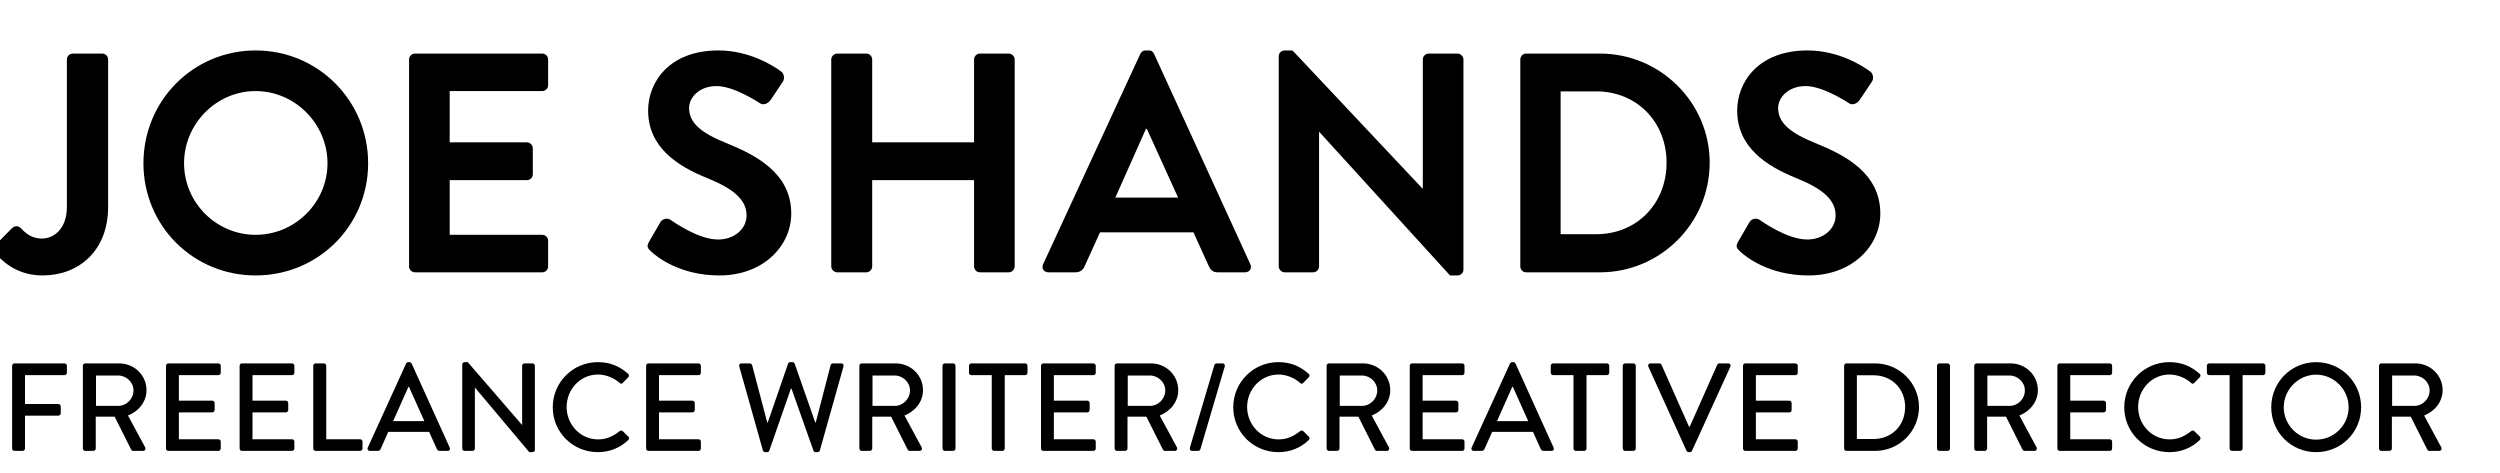 <?xml version="1.0" encoding="UTF-8"?>
<!DOCTYPE svg PUBLIC "-//W3C//DTD SVG 1.1//EN" "http://www.w3.org/Graphics/SVG/1.1/DTD/svg11.dtd">
<svg version="1.1" xmlns="http://www.w3.org/2000/svg" xmlns:xlink="http://www.w3.org/1999/xlink" x="0" y="0" width="280" height="53" viewBox="0, 0, 280, 53">
  <g id="Background">
    <rect x="0" y="0" width="280" height="53" fill="#000000" fill-opacity="0"/>
  </g>
  <g id="Layer_1">
    <path d="M-0.56,28.295 C0.035,29.03 1.715,30.85 4.76,30.85 C8.855,30.85 12.11,28.05 12.11,23.185 L12.11,6.665 C12.11,6.315 11.83,6 11.445,6 L8.155,6 C7.77,6 7.49,6.315 7.49,6.665 L7.49,23.185 C7.49,25.6 6.055,26.72 4.69,26.72 C3.535,26.72 2.835,26.09 2.38,25.6 C2.065,25.285 1.715,25.215 1.33,25.565 L-0.49,27.42 C-0.7,27.665 -0.735,28.015 -0.56,28.295 z" fill="#000000"/>
    <path d="M16.065,18.285 C16.065,25.285 21.63,30.85 28.63,30.85 C35.63,30.85 41.23,25.285 41.23,18.285 C41.23,11.285 35.63,5.65 28.63,5.65 C21.63,5.65 16.065,11.285 16.065,18.285 z M20.615,18.285 C20.615,13.875 24.22,10.2 28.63,10.2 C33.04,10.2 36.68,13.875 36.68,18.285 C36.68,22.695 33.04,26.3 28.63,26.3 C24.22,26.3 20.615,22.695 20.615,18.285 z" fill="#000000"/>
    <path d="M45.815,29.835 C45.815,30.185 46.095,30.5 46.48,30.5 L60.725,30.5 C61.11,30.5 61.39,30.185 61.39,29.835 L61.39,26.965 C61.39,26.615 61.11,26.3 60.725,26.3 L50.365,26.3 L50.365,20.175 L59.01,20.175 C59.36,20.175 59.675,19.895 59.675,19.51 L59.675,16.605 C59.675,16.255 59.36,15.94 59.01,15.94 L50.365,15.94 L50.365,10.2 L60.725,10.2 C61.11,10.2 61.39,9.885 61.39,9.535 L61.39,6.665 C61.39,6.315 61.11,6 60.725,6 L46.48,6 C46.095,6 45.815,6.315 45.815,6.665 z" fill="#000000"/>
    <path d="M72.87,28.12 C73.57,28.785 76.16,30.85 80.57,30.85 C85.505,30.85 88.62,27.525 88.62,23.92 C88.62,19.405 84.7,17.375 81.305,16.01 C78.47,14.855 77.175,13.735 77.175,12.09 C77.175,10.97 78.26,9.64 80.255,9.64 C82.18,9.64 84.84,11.39 85.12,11.565 C85.54,11.845 86.065,11.565 86.345,11.145 L87.675,9.15 C87.92,8.8 87.815,8.205 87.465,7.995 C86.765,7.47 84.035,5.65 80.465,5.65 C74.9,5.65 72.59,9.255 72.59,12.37 C72.59,16.5 75.88,18.6 79.17,19.93 C82.11,21.12 83.615,22.345 83.615,24.13 C83.615,25.635 82.25,26.825 80.43,26.825 C78.155,26.825 75.32,24.76 75.145,24.655 C74.83,24.41 74.235,24.41 73.955,24.9 L72.695,27.07 C72.38,27.63 72.555,27.805 72.87,28.12 z" fill="#000000"/>
    <path d="M93.1,29.835 C93.1,30.185 93.415,30.5 93.765,30.5 L97.02,30.5 C97.405,30.5 97.685,30.185 97.685,29.835 L97.685,20.175 L109.095,20.175 L109.095,29.835 C109.095,30.185 109.375,30.5 109.76,30.5 L112.98,30.5 C113.33,30.5 113.645,30.185 113.645,29.835 L113.645,6.665 C113.645,6.315 113.33,6 112.98,6 L109.76,6 C109.375,6 109.095,6.315 109.095,6.665 L109.095,15.94 L97.685,15.94 L97.685,6.665 C97.685,6.315 97.405,6 97.02,6 L93.765,6 C93.415,6 93.1,6.315 93.1,6.665 z" fill="#000000"/>
    <path d="M117.425,30.5 L120.47,30.5 C121.03,30.5 121.345,30.15 121.485,29.8 L123.2,26.02 L133.665,26.02 L135.38,29.8 C135.625,30.29 135.87,30.5 136.395,30.5 L139.44,30.5 C139.965,30.5 140.245,30.045 140.035,29.59 L129.255,6.035 C129.15,5.825 129.01,5.65 128.66,5.65 L128.31,5.65 C127.995,5.65 127.82,5.825 127.715,6.035 L116.83,29.59 C116.62,30.045 116.9,30.5 117.425,30.5 z M124.915,22.135 L128.345,14.435 L128.45,14.435 L131.95,22.135 z" fill="#000000"/>
    <path d="M143.22,29.835 C143.22,30.185 143.535,30.5 143.885,30.5 L147.07,30.5 C147.455,30.5 147.735,30.185 147.735,29.835 L147.735,14.785 L147.77,14.785 L162.4,30.85 L163.24,30.85 C163.59,30.85 163.905,30.57 163.905,30.22 L163.905,6.665 C163.905,6.315 163.59,6 163.24,6 L160.02,6 C159.635,6 159.355,6.315 159.355,6.665 L159.355,21.12 L159.32,21.12 L144.76,5.65 L143.885,5.65 C143.535,5.65 143.22,5.93 143.22,6.28 z" fill="#000000"/>
    <path d="M170.275,29.835 C170.275,30.185 170.555,30.5 170.905,30.5 L179.2,30.5 C185.955,30.5 191.485,25.005 191.485,18.215 C191.485,11.495 185.955,6 179.2,6 L170.905,6 C170.555,6 170.275,6.315 170.275,6.665 z M174.79,26.23 L174.79,10.235 L178.78,10.235 C183.33,10.235 186.655,13.665 186.655,18.215 C186.655,22.8 183.33,26.23 178.78,26.23 z" fill="#000000"/>
    <path d="M194.845,28.12 C195.545,28.785 198.135,30.85 202.545,30.85 C207.48,30.85 210.595,27.525 210.595,23.92 C210.595,19.405 206.675,17.375 203.28,16.01 C200.445,14.855 199.15,13.735 199.15,12.09 C199.15,10.97 200.235,9.64 202.23,9.64 C204.155,9.64 206.815,11.39 207.095,11.565 C207.515,11.845 208.04,11.565 208.32,11.145 L209.65,9.15 C209.895,8.8 209.79,8.205 209.44,7.995 C208.74,7.47 206.01,5.65 202.44,5.65 C196.875,5.65 194.565,9.255 194.565,12.37 C194.565,16.5 197.855,18.6 201.145,19.93 C204.085,21.12 205.59,22.345 205.59,24.13 C205.59,25.635 204.225,26.825 202.405,26.825 C200.13,26.825 197.295,24.76 197.12,24.655 C196.805,24.41 196.21,24.41 195.93,24.9 L194.67,27.07 C194.355,27.63 194.53,27.805 194.845,28.12 z" fill="#000000"/>
    <path d="M1.358,50.234 C1.358,50.374 1.47,50.5 1.624,50.5 L2.534,50.5 C2.674,50.5 2.8,50.374 2.8,50.234 L2.8,46.552 L6.538,46.552 C6.678,46.552 6.804,46.426 6.804,46.286 L6.804,45.516 C6.804,45.376 6.678,45.25 6.538,45.25 L2.8,45.25 L2.8,42.016 L7.224,42.016 C7.378,42.016 7.49,41.89 7.49,41.75 L7.49,40.966 C7.49,40.826 7.378,40.7 7.224,40.7 L1.624,40.7 C1.47,40.7 1.358,40.826 1.358,40.966 z" fill="#000000"/>
    <path d="M9.282,50.234 C9.282,50.374 9.394,50.5 9.548,50.5 L10.458,50.5 C10.598,50.5 10.724,50.374 10.724,50.234 L10.724,46.664 L12.838,46.664 L14.7,50.374 C14.728,50.43 14.812,50.5 14.924,50.5 L16.016,50.5 C16.254,50.5 16.352,50.276 16.254,50.094 L14.336,46.538 C15.554,46.048 16.408,44.984 16.408,43.696 C16.408,42.03 15.036,40.7 13.356,40.7 L9.548,40.7 C9.394,40.7 9.282,40.826 9.282,40.966 z M10.752,45.46 L10.752,42.058 L13.244,42.058 C14.154,42.058 14.952,42.814 14.952,43.724 C14.952,44.69 14.154,45.46 13.244,45.46 z" fill="#000000"/>
    <path d="M18.592,50.234 C18.592,50.374 18.704,50.5 18.858,50.5 L24.458,50.5 C24.612,50.5 24.724,50.374 24.724,50.234 L24.724,49.464 C24.724,49.324 24.612,49.198 24.458,49.198 L20.034,49.198 L20.034,46.188 L23.772,46.188 C23.912,46.188 24.038,46.076 24.038,45.922 L24.038,45.138 C24.038,44.998 23.912,44.872 23.772,44.872 L20.034,44.872 L20.034,42.016 L24.458,42.016 C24.612,42.016 24.724,41.89 24.724,41.75 L24.724,40.966 C24.724,40.826 24.612,40.7 24.458,40.7 L18.858,40.7 C18.704,40.7 18.592,40.826 18.592,40.966 z" fill="#000000"/>
    <path d="M26.838,50.234 C26.838,50.374 26.95,50.5 27.104,50.5 L32.704,50.5 C32.858,50.5 32.97,50.374 32.97,50.234 L32.97,49.464 C32.97,49.324 32.858,49.198 32.704,49.198 L28.28,49.198 L28.28,46.188 L32.018,46.188 C32.158,46.188 32.284,46.076 32.284,45.922 L32.284,45.138 C32.284,44.998 32.158,44.872 32.018,44.872 L28.28,44.872 L28.28,42.016 L32.704,42.016 C32.858,42.016 32.97,41.89 32.97,41.75 L32.97,40.966 C32.97,40.826 32.858,40.7 32.704,40.7 L27.104,40.7 C26.95,40.7 26.838,40.826 26.838,40.966 z" fill="#000000"/>
    <path d="M35.084,50.234 C35.084,50.374 35.196,50.5 35.35,50.5 L40.334,50.5 C40.488,50.5 40.6,50.374 40.6,50.234 L40.6,49.464 C40.6,49.324 40.488,49.198 40.334,49.198 L36.54,49.198 L36.54,40.966 C36.54,40.826 36.414,40.7 36.274,40.7 L35.35,40.7 C35.196,40.7 35.084,40.826 35.084,40.966 z" fill="#000000"/>
    <path d="M41.426,50.5 L42.308,50.5 C42.476,50.5 42.588,50.388 42.63,50.29 C42.91,49.646 43.204,49.016 43.484,48.372 L48.062,48.372 L48.93,50.29 C48.986,50.416 49.084,50.5 49.252,50.5 L50.134,50.5 C50.344,50.5 50.456,50.318 50.372,50.136 L46.102,40.714 C46.06,40.63 45.934,40.56 45.864,40.56 L45.724,40.56 C45.654,40.56 45.528,40.63 45.486,40.714 L41.188,50.136 C41.104,50.318 41.216,50.5 41.426,50.5 z M44.03,47.168 L45.738,43.332 L45.808,43.332 L47.53,47.168 z" fill="#000000"/>
    <path d="M51.772,50.234 C51.772,50.374 51.898,50.5 52.038,50.5 L52.92,50.5 C53.074,50.5 53.186,50.374 53.186,50.234 L53.186,43.416 C53.186,43.416 53.2,43.416 53.2,43.416 L59.276,50.64 L59.64,50.64 C59.78,50.64 59.906,50.528 59.906,50.388 L59.906,40.966 C59.906,40.826 59.78,40.7 59.64,40.7 L58.744,40.7 C58.59,40.7 58.478,40.826 58.478,40.966 L58.478,47.588 C58.478,47.588 58.464,47.588 58.464,47.588 L52.388,40.56 L52.038,40.56 C51.898,40.56 51.772,40.672 51.772,40.812 z" fill="#000000"/>
    <path d="M61.908,45.614 C61.908,48.414 64.162,50.64 66.962,50.64 C68.208,50.64 69.412,50.206 70.364,49.282 C70.462,49.184 70.49,49.002 70.378,48.904 L69.734,48.274 C69.65,48.204 69.524,48.19 69.398,48.288 C68.726,48.806 68.012,49.212 66.99,49.212 C64.988,49.212 63.462,47.546 63.462,45.586 C63.462,43.626 64.974,41.946 66.976,41.946 C67.844,41.946 68.74,42.31 69.398,42.884 C69.524,43.01 69.65,43.01 69.748,42.884 L70.364,42.254 C70.476,42.142 70.476,41.974 70.35,41.862 C69.398,41.036 68.376,40.56 66.962,40.56 C64.162,40.56 61.908,42.814 61.908,45.614 z" fill="#000000"/>
    <path d="M72.366,50.234 C72.366,50.374 72.478,50.5 72.632,50.5 L78.232,50.5 C78.386,50.5 78.498,50.374 78.498,50.234 L78.498,49.464 C78.498,49.324 78.386,49.198 78.232,49.198 L73.808,49.198 L73.808,46.188 L77.546,46.188 C77.686,46.188 77.812,46.076 77.812,45.922 L77.812,45.138 C77.812,44.998 77.686,44.872 77.546,44.872 L73.808,44.872 L73.808,42.016 L78.232,42.016 C78.386,42.016 78.498,41.89 78.498,41.75 L78.498,40.966 C78.498,40.826 78.386,40.7 78.232,40.7 L72.632,40.7 C72.478,40.7 72.366,40.826 72.366,40.966 z" fill="#000000"/>
    <path d="M85.442,50.444 C85.47,50.556 85.582,50.64 85.694,50.64 L85.918,50.64 C86.016,50.64 86.128,50.57 86.156,50.486 L88.578,43.528 L88.648,43.528 L91.112,50.486 C91.14,50.57 91.252,50.64 91.35,50.64 L91.574,50.64 C91.686,50.64 91.798,50.556 91.826,50.444 L94.472,41.036 C94.528,40.84 94.416,40.7 94.22,40.7 L93.282,40.7 C93.17,40.7 93.058,40.798 93.03,40.896 L91.364,47.322 L91.308,47.322 L88.998,40.714 C88.97,40.63 88.872,40.56 88.76,40.56 L88.508,40.56 C88.396,40.56 88.298,40.63 88.27,40.714 L85.988,47.322 L85.932,47.322 L84.238,40.896 C84.21,40.798 84.098,40.7 83.986,40.7 L83.048,40.7 C82.852,40.7 82.74,40.84 82.796,41.036 z" fill="#000000"/>
    <path d="M96.25,50.234 C96.25,50.374 96.362,50.5 96.516,50.5 L97.426,50.5 C97.566,50.5 97.692,50.374 97.692,50.234 L97.692,46.664 L99.806,46.664 L101.668,50.374 C101.696,50.43 101.78,50.5 101.892,50.5 L102.984,50.5 C103.222,50.5 103.32,50.276 103.222,50.094 L101.304,46.538 C102.522,46.048 103.376,44.984 103.376,43.696 C103.376,42.03 102.004,40.7 100.324,40.7 L96.516,40.7 C96.362,40.7 96.25,40.826 96.25,40.966 z M97.72,45.46 L97.72,42.058 L100.212,42.058 C101.122,42.058 101.92,42.814 101.92,43.724 C101.92,44.69 101.122,45.46 100.212,45.46 z" fill="#000000"/>
    <path d="M105.56,50.234 C105.56,50.374 105.686,50.5 105.826,50.5 L106.75,50.5 C106.89,50.5 107.016,50.374 107.016,50.234 L107.016,40.966 C107.016,40.826 106.89,40.7 106.75,40.7 L105.826,40.7 C105.686,40.7 105.56,40.826 105.56,40.966 z" fill="#000000"/>
    <path d="M111.076,50.234 C111.076,50.374 111.202,50.5 111.342,50.5 L112.266,50.5 C112.406,50.5 112.532,50.374 112.532,50.234 L112.532,42.016 L114.814,42.016 C114.968,42.016 115.08,41.89 115.08,41.75 L115.08,40.966 C115.08,40.826 114.968,40.7 114.814,40.7 L108.794,40.7 C108.64,40.7 108.528,40.826 108.528,40.966 L108.528,41.75 C108.528,41.89 108.64,42.016 108.794,42.016 L111.076,42.016 z" fill="#000000"/>
    <path d="M116.592,50.234 C116.592,50.374 116.704,50.5 116.858,50.5 L122.458,50.5 C122.612,50.5 122.724,50.374 122.724,50.234 L122.724,49.464 C122.724,49.324 122.612,49.198 122.458,49.198 L118.034,49.198 L118.034,46.188 L121.772,46.188 C121.912,46.188 122.038,46.076 122.038,45.922 L122.038,45.138 C122.038,44.998 121.912,44.872 121.772,44.872 L118.034,44.872 L118.034,42.016 L122.458,42.016 C122.612,42.016 122.724,41.89 122.724,41.75 L122.724,40.966 C122.724,40.826 122.612,40.7 122.458,40.7 L116.858,40.7 C116.704,40.7 116.592,40.826 116.592,40.966 z" fill="#000000"/>
    <path d="M124.838,50.234 C124.838,50.374 124.95,50.5 125.104,50.5 L126.014,50.5 C126.154,50.5 126.28,50.374 126.28,50.234 L126.28,46.664 L128.394,46.664 L130.256,50.374 C130.284,50.43 130.368,50.5 130.48,50.5 L131.572,50.5 C131.81,50.5 131.908,50.276 131.81,50.094 L129.892,46.538 C131.11,46.048 131.964,44.984 131.964,43.696 C131.964,42.03 130.592,40.7 128.912,40.7 L125.104,40.7 C124.95,40.7 124.838,40.826 124.838,40.966 z M126.308,45.46 L126.308,42.058 L128.8,42.058 C129.71,42.058 130.508,42.814 130.508,43.724 C130.508,44.69 129.71,45.46 128.8,45.46 z" fill="#000000"/>
    <path d="M133.266,50.15 C133.21,50.346 133.336,50.5 133.518,50.5 L134.19,50.5 C134.288,50.5 134.414,50.416 134.442,50.318 L137.172,41.05 C137.228,40.854 137.116,40.7 136.92,40.7 L136.262,40.7 C136.15,40.7 136.038,40.784 136.01,40.882 z" fill="#000000"/>
    <path d="M138.124,45.614 C138.124,48.414 140.378,50.64 143.178,50.64 C144.424,50.64 145.628,50.206 146.58,49.282 C146.678,49.184 146.706,49.002 146.594,48.904 L145.95,48.274 C145.866,48.204 145.74,48.19 145.614,48.288 C144.942,48.806 144.228,49.212 143.206,49.212 C141.204,49.212 139.678,47.546 139.678,45.586 C139.678,43.626 141.19,41.946 143.192,41.946 C144.06,41.946 144.956,42.31 145.614,42.884 C145.74,43.01 145.866,43.01 145.964,42.884 L146.58,42.254 C146.692,42.142 146.692,41.974 146.566,41.862 C145.614,41.036 144.592,40.56 143.178,40.56 C140.378,40.56 138.124,42.814 138.124,45.614 z" fill="#000000"/>
    <path d="M148.582,50.234 C148.582,50.374 148.694,50.5 148.848,50.5 L149.758,50.5 C149.898,50.5 150.024,50.374 150.024,50.234 L150.024,46.664 L152.138,46.664 L154,50.374 C154.028,50.43 154.112,50.5 154.224,50.5 L155.316,50.5 C155.554,50.5 155.652,50.276 155.554,50.094 L153.636,46.538 C154.854,46.048 155.708,44.984 155.708,43.696 C155.708,42.03 154.336,40.7 152.656,40.7 L148.848,40.7 C148.694,40.7 148.582,40.826 148.582,40.966 z M150.052,45.46 L150.052,42.058 L152.544,42.058 C153.454,42.058 154.252,42.814 154.252,43.724 C154.252,44.69 153.454,45.46 152.544,45.46 z" fill="#000000"/>
    <path d="M157.892,50.234 C157.892,50.374 158.004,50.5 158.158,50.5 L163.758,50.5 C163.912,50.5 164.024,50.374 164.024,50.234 L164.024,49.464 C164.024,49.324 163.912,49.198 163.758,49.198 L159.334,49.198 L159.334,46.188 L163.072,46.188 C163.212,46.188 163.338,46.076 163.338,45.922 L163.338,45.138 C163.338,44.998 163.212,44.872 163.072,44.872 L159.334,44.872 L159.334,42.016 L163.758,42.016 C163.912,42.016 164.024,41.89 164.024,41.75 L164.024,40.966 C164.024,40.826 163.912,40.7 163.758,40.7 L158.158,40.7 C158.004,40.7 157.892,40.826 157.892,40.966 z" fill="#000000"/>
    <path d="M165.06,50.5 L165.942,50.5 C166.11,50.5 166.222,50.388 166.264,50.29 C166.544,49.646 166.838,49.016 167.118,48.372 L171.696,48.372 L172.564,50.29 C172.62,50.416 172.718,50.5 172.886,50.5 L173.768,50.5 C173.978,50.5 174.09,50.318 174.006,50.136 L169.736,40.714 C169.694,40.63 169.568,40.56 169.498,40.56 L169.358,40.56 C169.288,40.56 169.162,40.63 169.12,40.714 L164.822,50.136 C164.738,50.318 164.85,50.5 165.06,50.5 z M167.664,47.168 L169.372,43.332 L169.442,43.332 L171.164,47.168 z" fill="#000000"/>
    <path d="M176.232,50.234 C176.232,50.374 176.358,50.5 176.498,50.5 L177.422,50.5 C177.562,50.5 177.688,50.374 177.688,50.234 L177.688,42.016 L179.97,42.016 C180.124,42.016 180.236,41.89 180.236,41.75 L180.236,40.966 C180.236,40.826 180.124,40.7 179.97,40.7 L173.95,40.7 C173.796,40.7 173.684,40.826 173.684,40.966 L173.684,41.75 C173.684,41.89 173.796,42.016 173.95,42.016 L176.232,42.016 z" fill="#000000"/>
    <path d="M181.748,50.234 C181.748,50.374 181.874,50.5 182.014,50.5 L182.938,50.5 C183.078,50.5 183.204,50.374 183.204,50.234 L183.204,40.966 C183.204,40.826 183.078,40.7 182.938,40.7 L182.014,40.7 C181.874,40.7 181.748,40.826 181.748,40.966 z" fill="#000000"/>
    <path d="M188.888,50.486 C188.93,50.57 189.028,50.64 189.126,50.64 L189.266,50.64 C189.378,50.64 189.462,50.57 189.504,50.486 L193.802,41.064 C193.886,40.882 193.774,40.7 193.564,40.7 L192.57,40.7 C192.444,40.7 192.36,40.784 192.332,40.854 L189.252,47.784 L189.168,47.784 L186.088,40.854 C186.06,40.784 185.962,40.7 185.85,40.7 L184.856,40.7 C184.646,40.7 184.534,40.882 184.618,41.064 z" fill="#000000"/>
    <path d="M195.216,50.234 C195.216,50.374 195.328,50.5 195.482,50.5 L201.082,50.5 C201.236,50.5 201.348,50.374 201.348,50.234 L201.348,49.464 C201.348,49.324 201.236,49.198 201.082,49.198 L196.658,49.198 L196.658,46.188 L200.396,46.188 C200.536,46.188 200.662,46.076 200.662,45.922 L200.662,45.138 C200.662,44.998 200.536,44.872 200.396,44.872 L196.658,44.872 L196.658,42.016 L201.082,42.016 C201.236,42.016 201.348,41.89 201.348,41.75 L201.348,40.966 C201.348,40.826 201.236,40.7 201.082,40.7 L195.482,40.7 C195.328,40.7 195.216,40.826 195.216,40.966 z" fill="#000000"/>
    <path d="M206.542,50.234 C206.542,50.374 206.654,50.5 206.794,50.5 L210.014,50.5 C212.716,50.5 214.928,48.302 214.928,45.586 C214.928,42.898 212.716,40.7 210.014,40.7 L206.794,40.7 C206.654,40.7 206.542,40.826 206.542,40.966 z M207.97,49.17 L207.97,42.03 L209.818,42.03 C211.876,42.03 213.374,43.528 213.374,45.586 C213.374,47.658 211.876,49.17 209.818,49.17 z" fill="#000000"/>
    <path d="M216.944,50.234 C216.944,50.374 217.07,50.5 217.21,50.5 L218.134,50.5 C218.274,50.5 218.4,50.374 218.4,50.234 L218.4,40.966 C218.4,40.826 218.274,40.7 218.134,40.7 L217.21,40.7 C217.07,40.7 216.944,40.826 216.944,40.966 z" fill="#000000"/>
    <path d="M221.116,50.234 C221.116,50.374 221.228,50.5 221.382,50.5 L222.292,50.5 C222.432,50.5 222.558,50.374 222.558,50.234 L222.558,46.664 L224.672,46.664 L226.534,50.374 C226.562,50.43 226.646,50.5 226.758,50.5 L227.85,50.5 C228.088,50.5 228.186,50.276 228.088,50.094 L226.17,46.538 C227.388,46.048 228.242,44.984 228.242,43.696 C228.242,42.03 226.87,40.7 225.19,40.7 L221.382,40.7 C221.228,40.7 221.116,40.826 221.116,40.966 z M222.586,45.46 L222.586,42.058 L225.078,42.058 C225.988,42.058 226.786,42.814 226.786,43.724 C226.786,44.69 225.988,45.46 225.078,45.46 z" fill="#000000"/>
    <path d="M230.426,50.234 C230.426,50.374 230.538,50.5 230.692,50.5 L236.292,50.5 C236.446,50.5 236.558,50.374 236.558,50.234 L236.558,49.464 C236.558,49.324 236.446,49.198 236.292,49.198 L231.868,49.198 L231.868,46.188 L235.606,46.188 C235.746,46.188 235.872,46.076 235.872,45.922 L235.872,45.138 C235.872,44.998 235.746,44.872 235.606,44.872 L231.868,44.872 L231.868,42.016 L236.292,42.016 C236.446,42.016 236.558,41.89 236.558,41.75 L236.558,40.966 C236.558,40.826 236.446,40.7 236.292,40.7 L230.692,40.7 C230.538,40.7 230.426,40.826 230.426,40.966 z" fill="#000000"/>
    <path d="M237.916,45.614 C237.916,48.414 240.17,50.64 242.97,50.64 C244.216,50.64 245.42,50.206 246.372,49.282 C246.47,49.184 246.498,49.002 246.386,48.904 L245.742,48.274 C245.658,48.204 245.532,48.19 245.406,48.288 C244.734,48.806 244.02,49.212 242.998,49.212 C240.996,49.212 239.47,47.546 239.47,45.586 C239.47,43.626 240.982,41.946 242.984,41.946 C243.852,41.946 244.748,42.31 245.406,42.884 C245.532,43.01 245.658,43.01 245.756,42.884 L246.372,42.254 C246.484,42.142 246.484,41.974 246.358,41.862 C245.406,41.036 244.384,40.56 242.97,40.56 C240.17,40.56 237.916,42.814 237.916,45.614 z" fill="#000000"/>
    <path d="M249.718,50.234 C249.718,50.374 249.844,50.5 249.984,50.5 L250.908,50.5 C251.048,50.5 251.174,50.374 251.174,50.234 L251.174,42.016 L253.456,42.016 C253.61,42.016 253.722,41.89 253.722,41.75 L253.722,40.966 C253.722,40.826 253.61,40.7 253.456,40.7 L247.436,40.7 C247.282,40.7 247.17,40.826 247.17,40.966 L247.17,41.75 C247.17,41.89 247.282,42.016 247.436,42.016 L249.718,42.016 z" fill="#000000"/>
    <path d="M254.38,45.614 C254.38,48.414 256.606,50.64 259.406,50.64 C262.206,50.64 264.446,48.414 264.446,45.614 C264.446,42.814 262.206,40.56 259.406,40.56 C256.606,40.56 254.38,42.814 254.38,45.614 z M255.78,45.614 C255.78,43.626 257.418,41.96 259.406,41.96 C261.408,41.96 263.046,43.626 263.046,45.614 C263.046,47.616 261.408,49.24 259.406,49.24 C257.418,49.24 255.78,47.616 255.78,45.614 z" fill="#000000"/>
    <path d="M266.448,50.234 C266.448,50.374 266.56,50.5 266.714,50.5 L267.624,50.5 C267.764,50.5 267.89,50.374 267.89,50.234 L267.89,46.664 L270.004,46.664 L271.866,50.374 C271.894,50.43 271.978,50.5 272.09,50.5 L273.182,50.5 C273.42,50.5 273.518,50.276 273.42,50.094 L271.502,46.538 C272.72,46.048 273.574,44.984 273.574,43.696 C273.574,42.03 272.202,40.7 270.522,40.7 L266.714,40.7 C266.56,40.7 266.448,40.826 266.448,40.966 z M267.918,45.46 L267.918,42.058 L270.41,42.058 C271.32,42.058 272.118,42.814 272.118,43.724 C272.118,44.69 271.32,45.46 270.41,45.46 z" fill="#000000"/>
  </g>
</svg>
